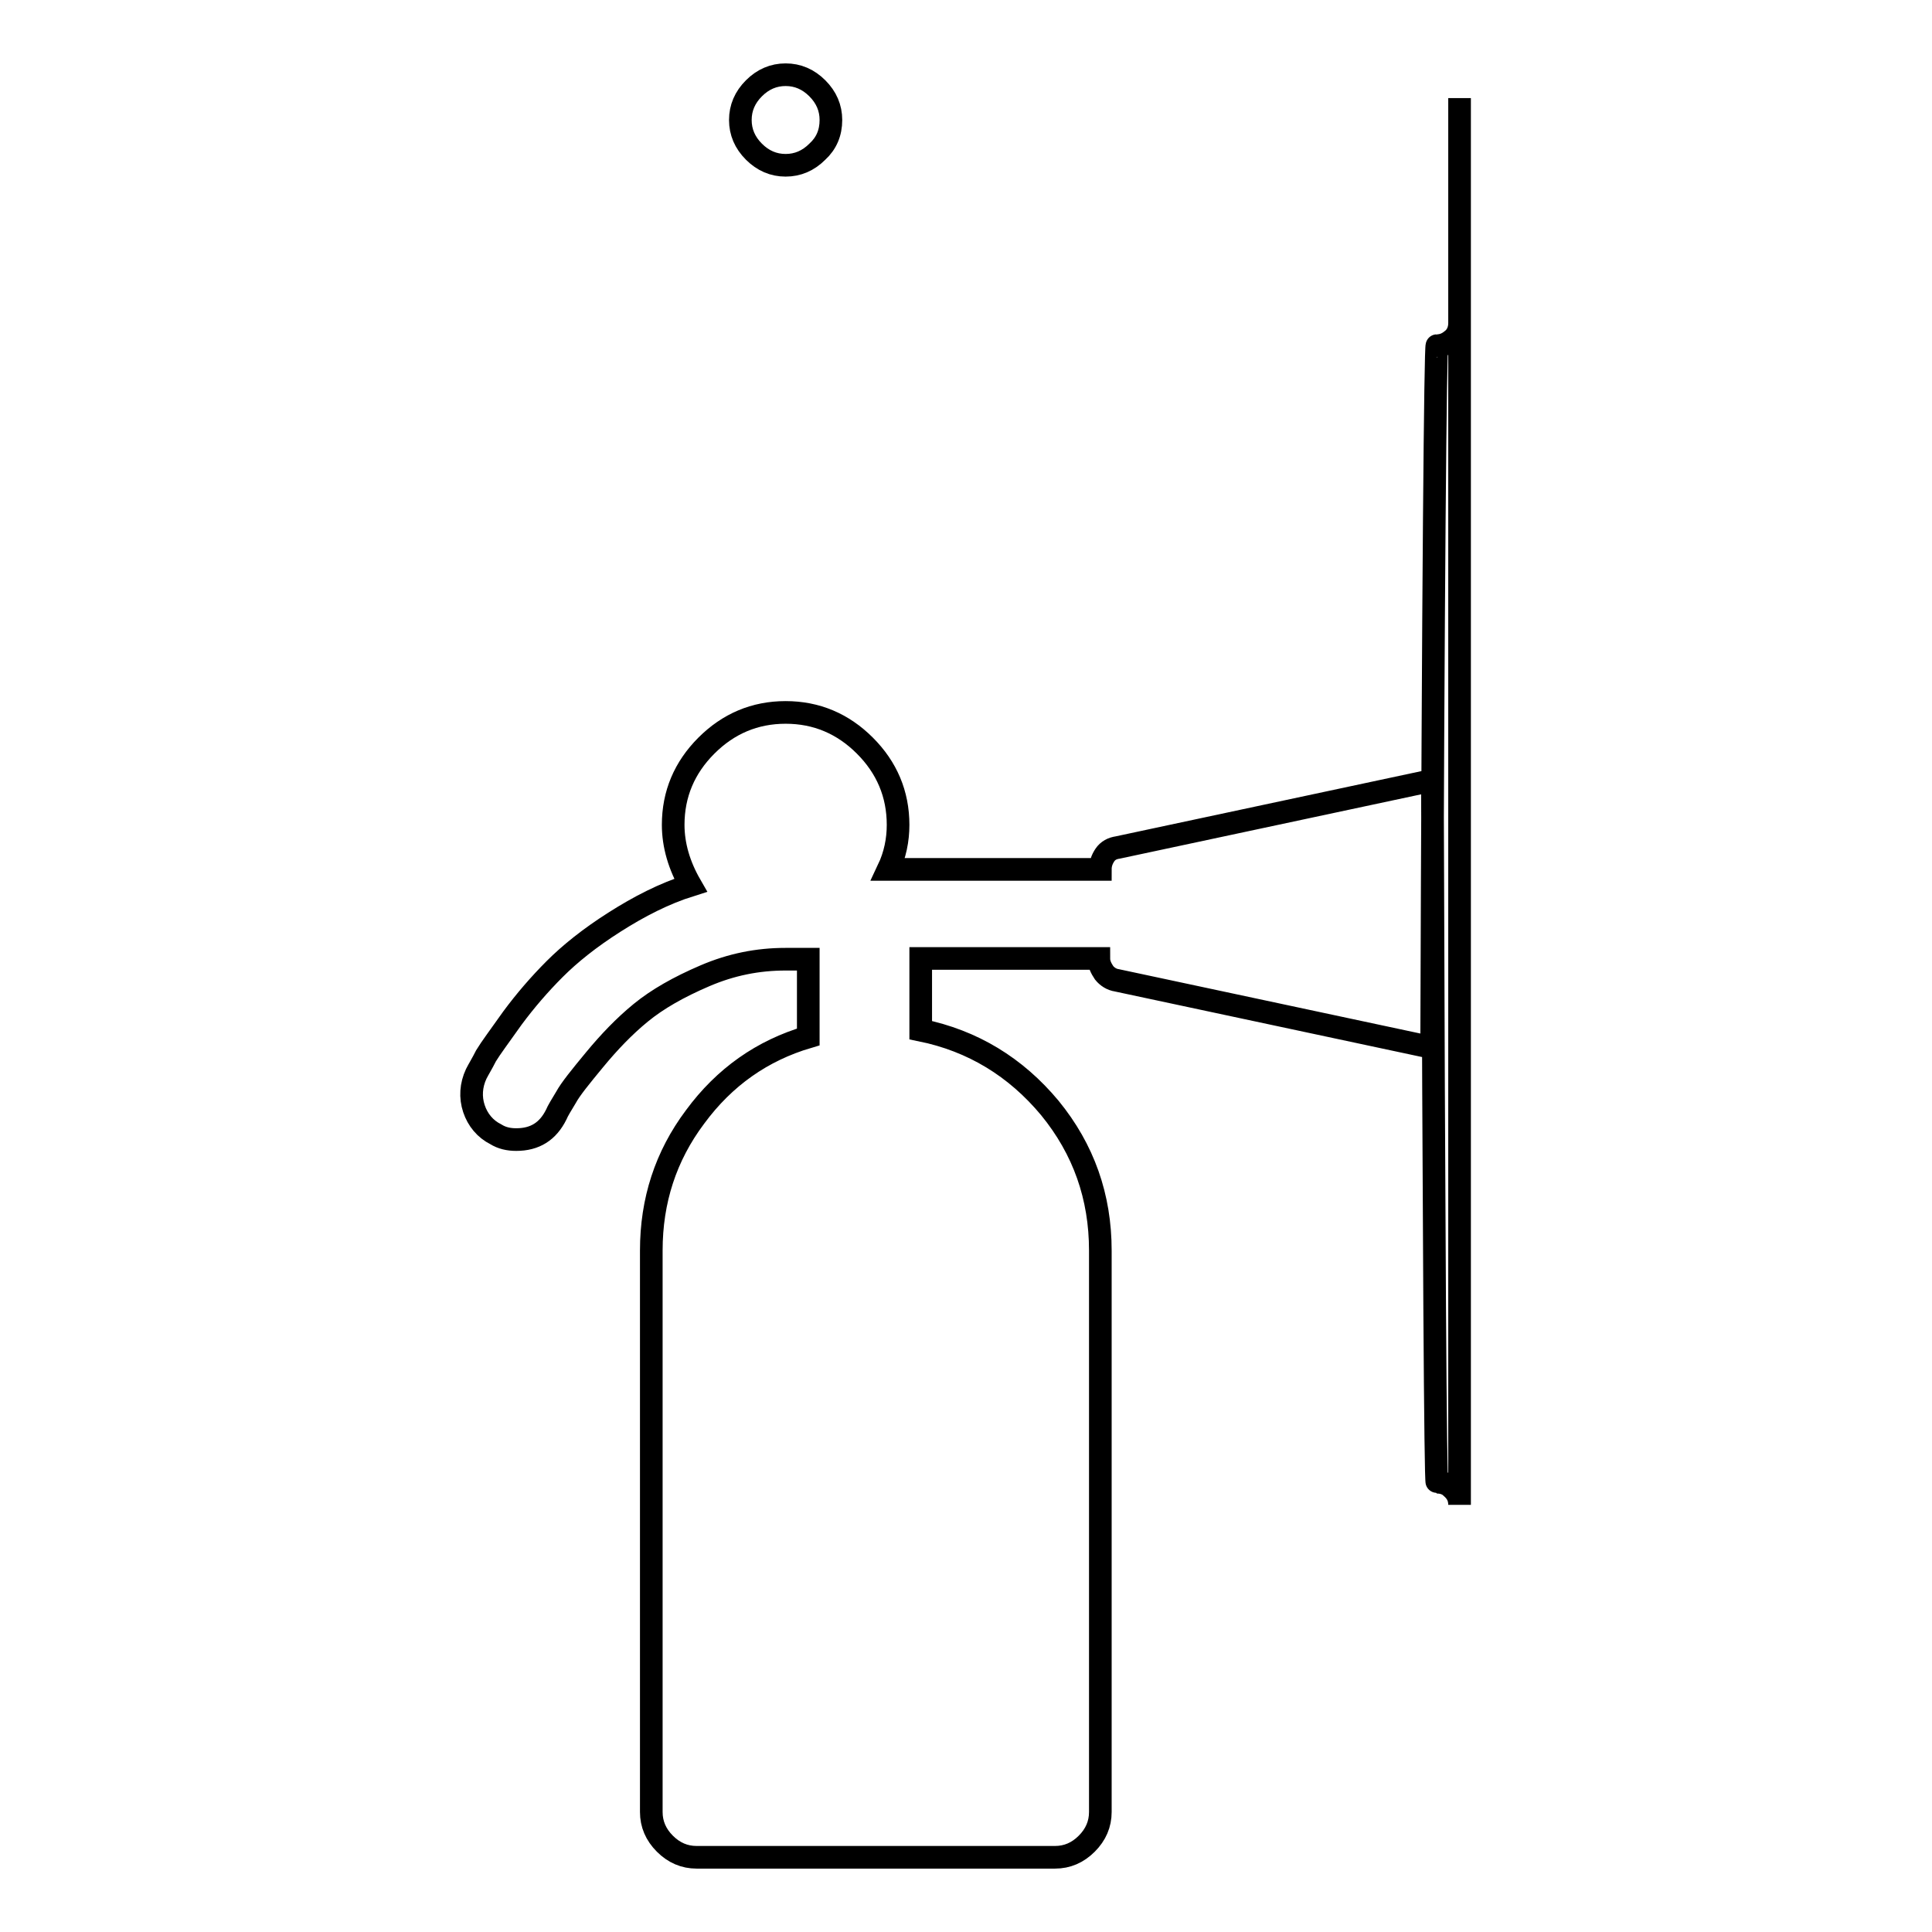 <?xml version="1.0" encoding="utf-8"?>
<!-- Svg Vector Icons : http://www.onlinewebfonts.com/icon -->
<!DOCTYPE svg PUBLIC "-//W3C//DTD SVG 1.1//EN" "http://www.w3.org/Graphics/SVG/1.1/DTD/svg11.dtd">
<svg version="1.1" xmlns="http://www.w3.org/2000/svg" xmlns:xlink="http://www.w3.org/1999/xlink" x="0px" y="0px" viewBox="0 0 256 256" enable-background="new 0 0 256 256" xml:space="preserve">
<g><g><path stroke-width="3" fill-opacity="0" stroke="#000000"  d="M110.1,15.9c0-1.6-0.6-3-1.8-4.2c-1.2-1.2-2.6-1.8-4.2-1.8s-3,0.6-4.2,1.8c-1.2,1.2-1.8,2.6-1.8,4.2s0.6,3,1.8,4.2c1.2,1.2,2.6,1.8,4.2,1.8s3-0.6,4.2-1.8C109.5,19,110.1,17.6,110.1,15.9z M193.4,13v29.8c0,1-0.4,1.8-1.1,2.3c-0.5,0.4-1.1,0.7-1.9,0.7c-0.2,0-0.5,31-0.7,93l-41.7-8.9c-0.7-0.1-1.3-0.5-1.7-1c-0.4-0.6-0.7-1.2-0.7-1.9H122v9.5c6.9,1.4,12.6,4.9,17.1,10.3c4.5,5.5,6.7,11.8,6.7,18.9v74.4c0,1.6-0.6,3-1.8,4.2c-1.2,1.2-2.6,1.8-4.2,1.8H92.3c-1.6,0-3-0.6-4.2-1.8c-1.2-1.2-1.8-2.6-1.8-4.2v-74.4c0-6.6,1.9-12.5,5.8-17.7c3.9-5.3,8.9-8.8,15-10.6v-10.3h-3c-3.7,0-7.2,0.7-10.7,2.2c-3.5,1.5-6.3,3.1-8.5,4.9c-2.2,1.8-4.2,3.9-6.1,6.2c-1.9,2.3-3.2,3.9-3.8,5c-0.6,1-1.1,1.8-1.3,2.3c-1.1,2.2-2.8,3.3-5.3,3.3c-1,0-1.9-0.2-2.7-0.7c-1.4-0.7-2.4-1.9-2.9-3.4c-0.5-1.5-0.4-3.1,0.3-4.6c0.3-0.6,0.8-1.4,1.3-2.4c0.6-1,1.8-2.6,3.5-5c1.7-2.3,3.6-4.5,5.6-6.5c2-2,4.6-4.1,7.9-6.2s6.6-3.8,10.1-4.9c-1.5-2.6-2.3-5.3-2.3-8c0-4.1,1.5-7.6,4.4-10.5c2.9-2.9,6.4-4.4,10.5-4.4s7.6,1.5,10.5,4.4c2.9,2.9,4.4,6.4,4.4,10.5c0,2-0.4,4-1.3,5.9h28.1c0-0.7,0.2-1.3,0.6-1.9c0.4-0.6,1-0.9,1.7-1l41.7-8.9c0.2,62,0.4,93,0.6,93c0.7,0,1.4,0.2,1.9,0.7c0.7,0.6,1.1,1.3,1.1,2.3L193.4,13L193.4,13z"/></g></g>
</svg>